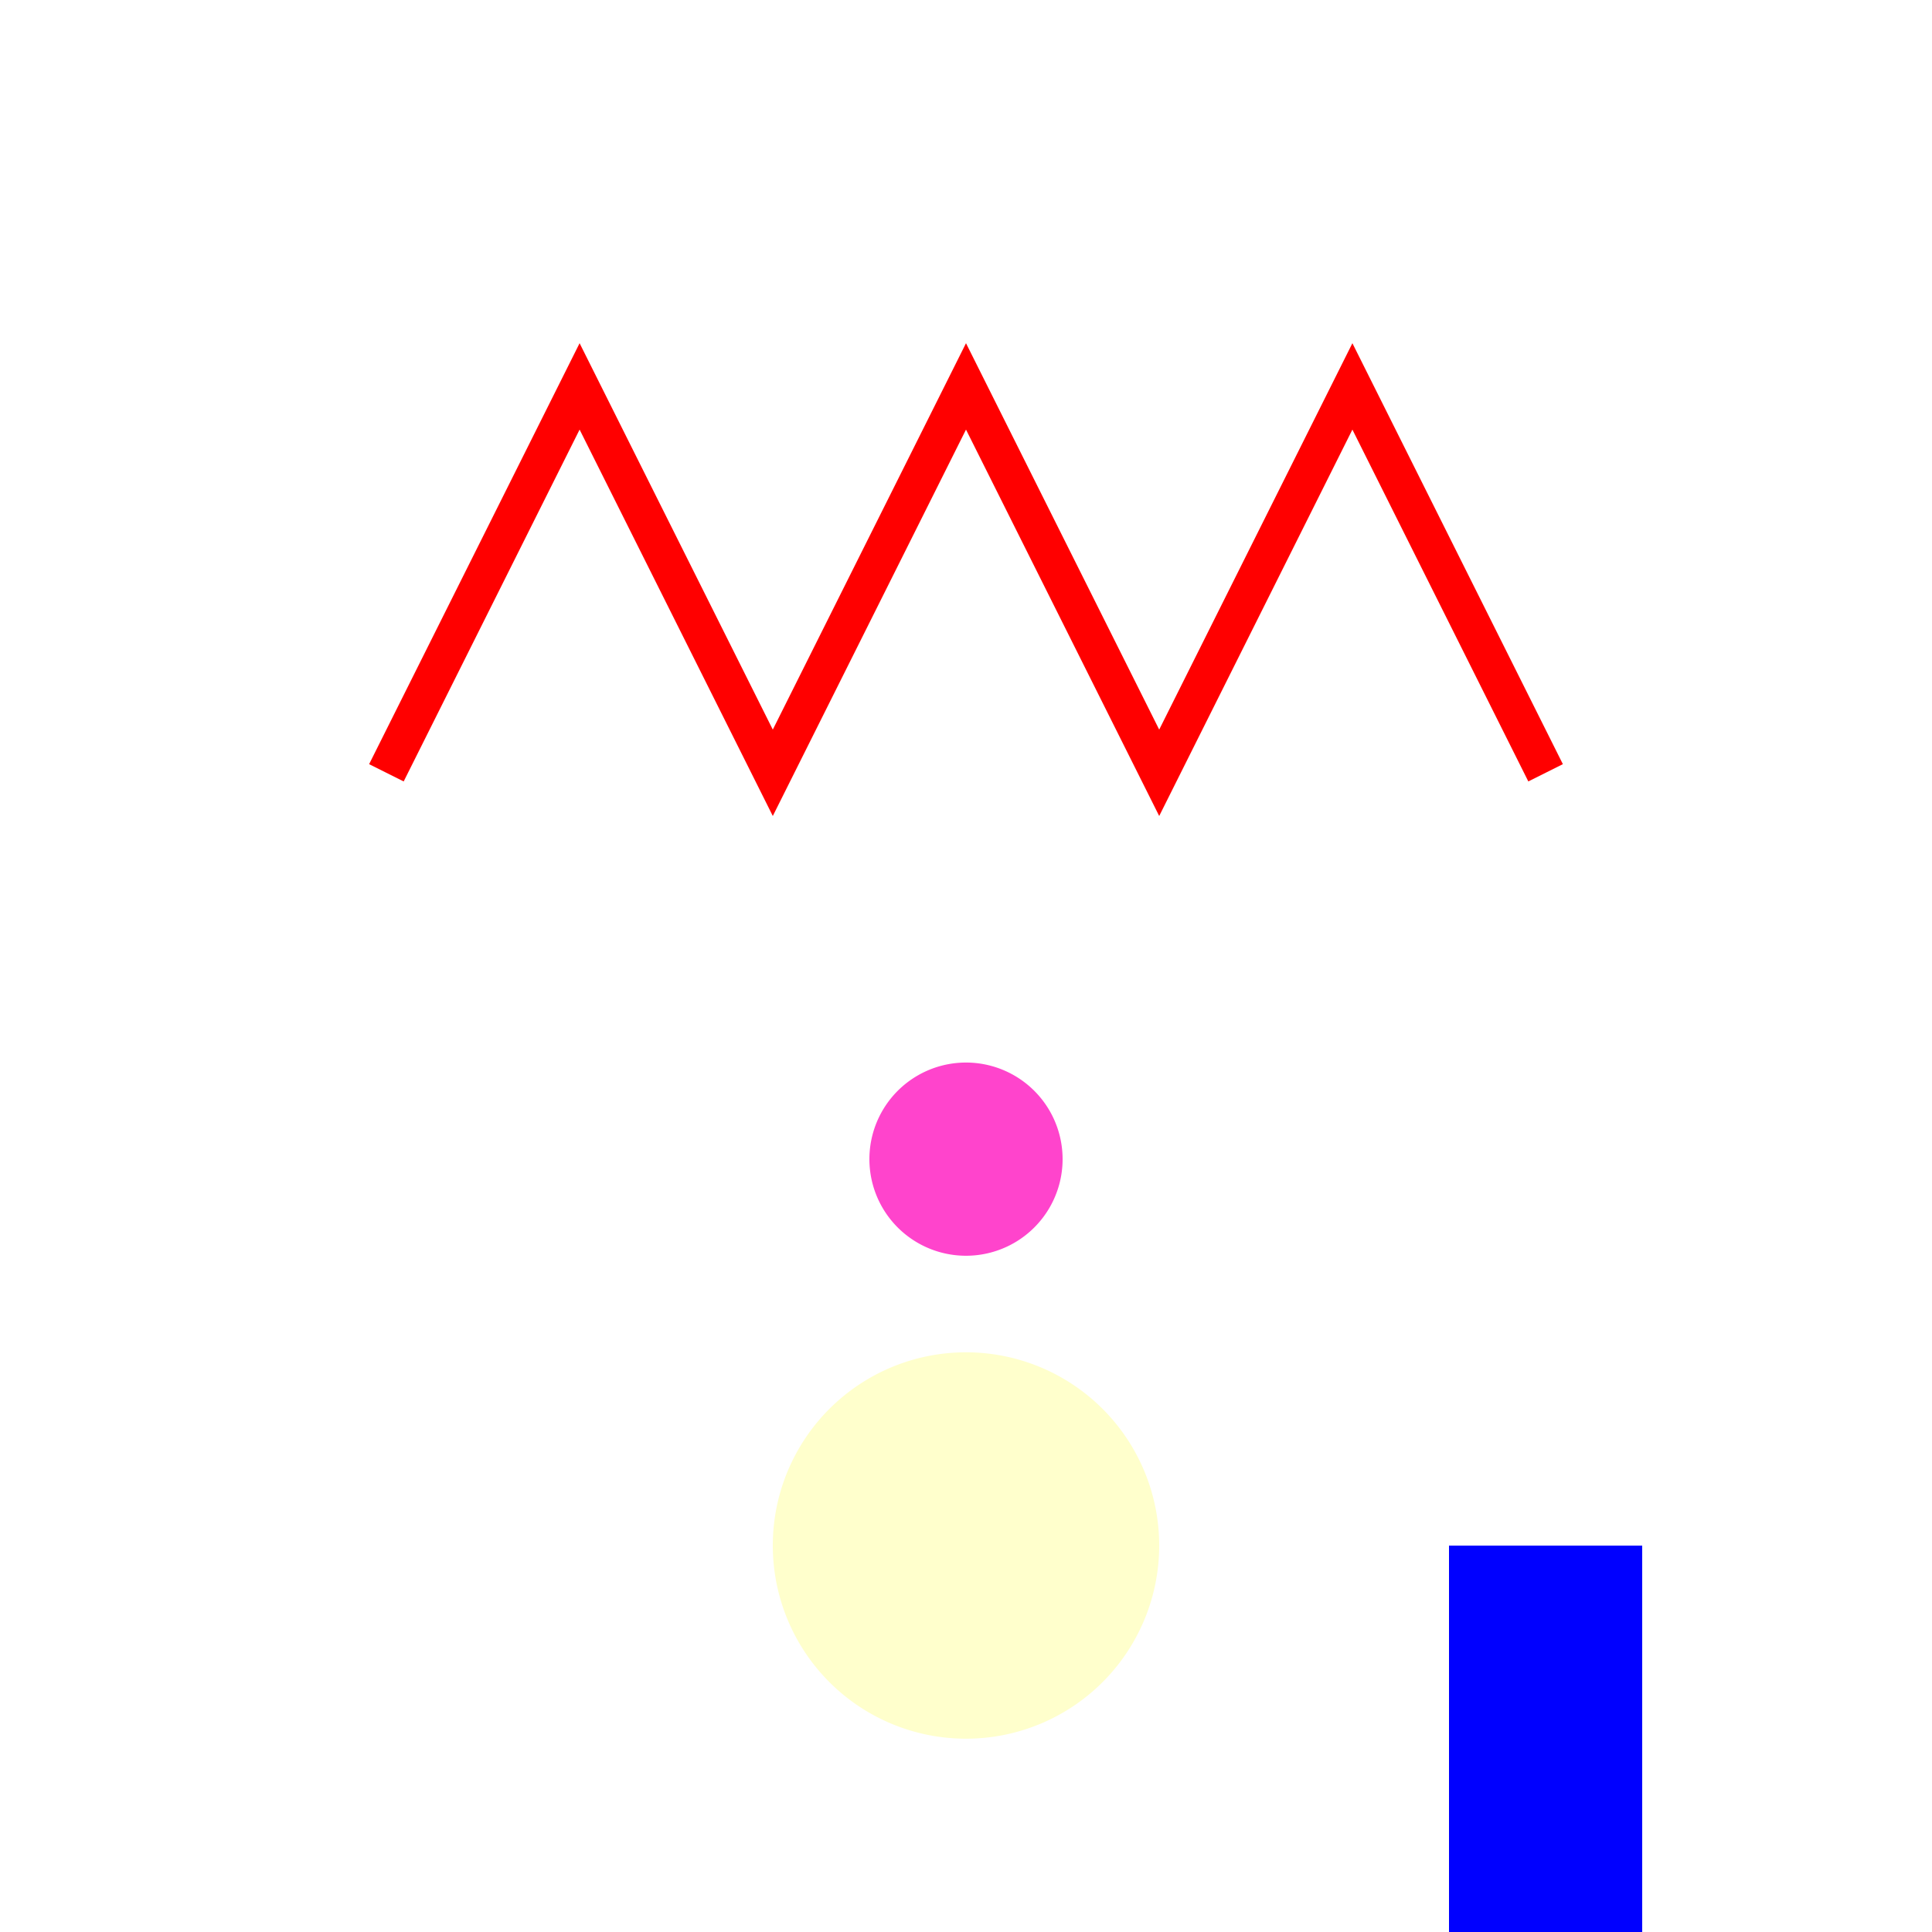 <!--

Generated by DrawGPT.
Free, open source, AI generated images in SVG, PNG, and HTML Canvas format.
https://drawgpt.ai

Created: 2023-09-26T10:11:03.213Z
Link: https://drawgpt.ai/prompt/46700/

-->
<svg xmlns="http://www.w3.org/2000/svg" xmlns:xlink="http://www.w3.org/1999/xlink" width="500" height="500"><defs/><g><rect fill="#FFF" stroke="none" x="0" y="0" width="512" height="512"/><path fill="none" stroke="#F00" paint-order="fill stroke markers" d=" M 100 200 L 150 100 L 200 200 L 250 100 L 300 200 L 350 100 L 400 200" stroke-miterlimit="10" stroke-width="10" stroke-dasharray=""/><path fill="#FFC" stroke="none" paint-order="stroke fill markers" d=" M 300 400 A 50 50 0 1 1 300 399.95"/><path fill="#F4C" stroke="none" paint-order="stroke fill markers" d=" M 275 300 A 25 25 0 1 1 275 299.975"/><rect fill="#00F" stroke="none" x="375" y="400" width="50" height="100"/></g></svg>